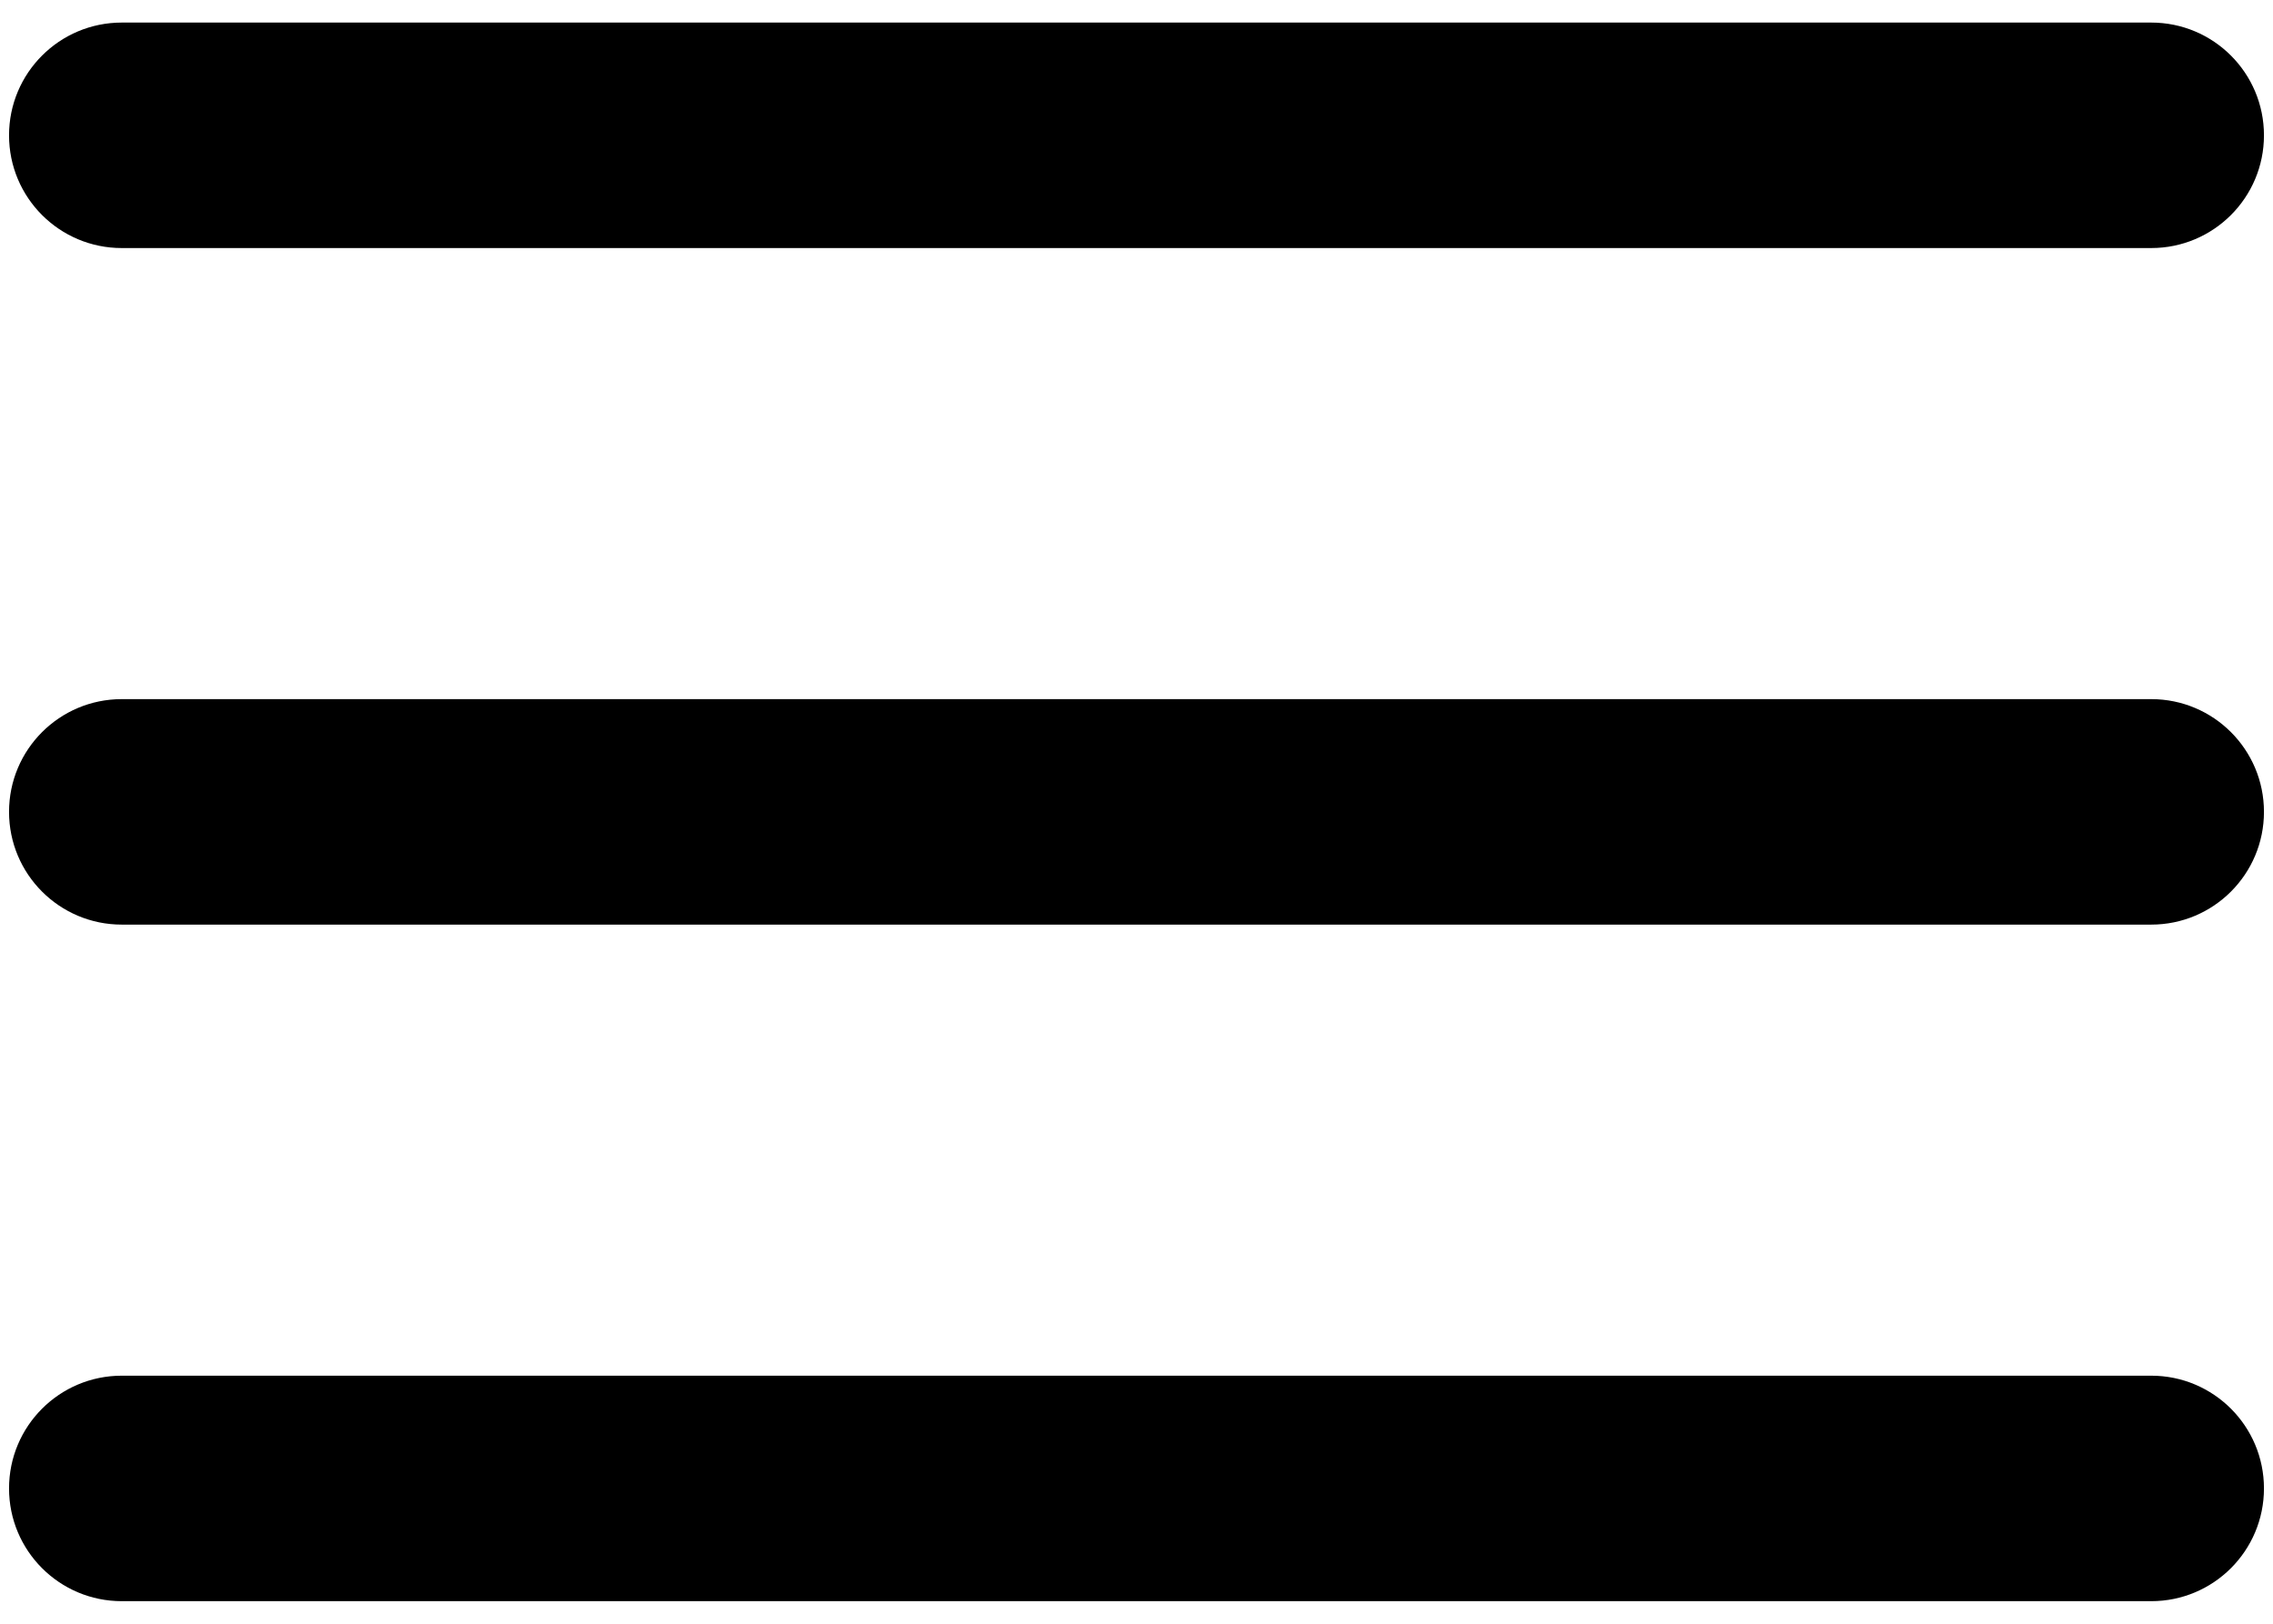 <svg xmlns="http://www.w3.org/2000/svg" width="42" height="30" fill="none" viewBox="0 0 42 30"><path fill="#000" fill-rule="evenodd" d="M39.75 25.417C40.901 25.417 41.833 26.349 41.833 27.5C41.833 28.651 40.901 29.583 39.75 29.583H2.25C1.099 29.583 0.167 28.651 0.167 27.5C0.167 26.349 1.099 25.417 2.25 25.417H39.75ZM39.75 12.917C40.901 12.917 41.833 13.849 41.833 15C41.833 16.151 40.901 17.083 39.75 17.083H2.25C1.099 17.083 0.167 16.151 0.167 15C0.167 13.849 1.099 12.917 2.25 12.917H39.75ZM39.75 0.417C40.901 0.417 41.833 1.349 41.833 2.5C41.833 3.651 40.901 4.583 39.75 4.583H2.25C1.099 4.583 0.167 3.651 0.167 2.5C0.167 1.349 1.099 0.417 2.25 0.417H39.75Z" clip-rule="evenodd"/></svg>